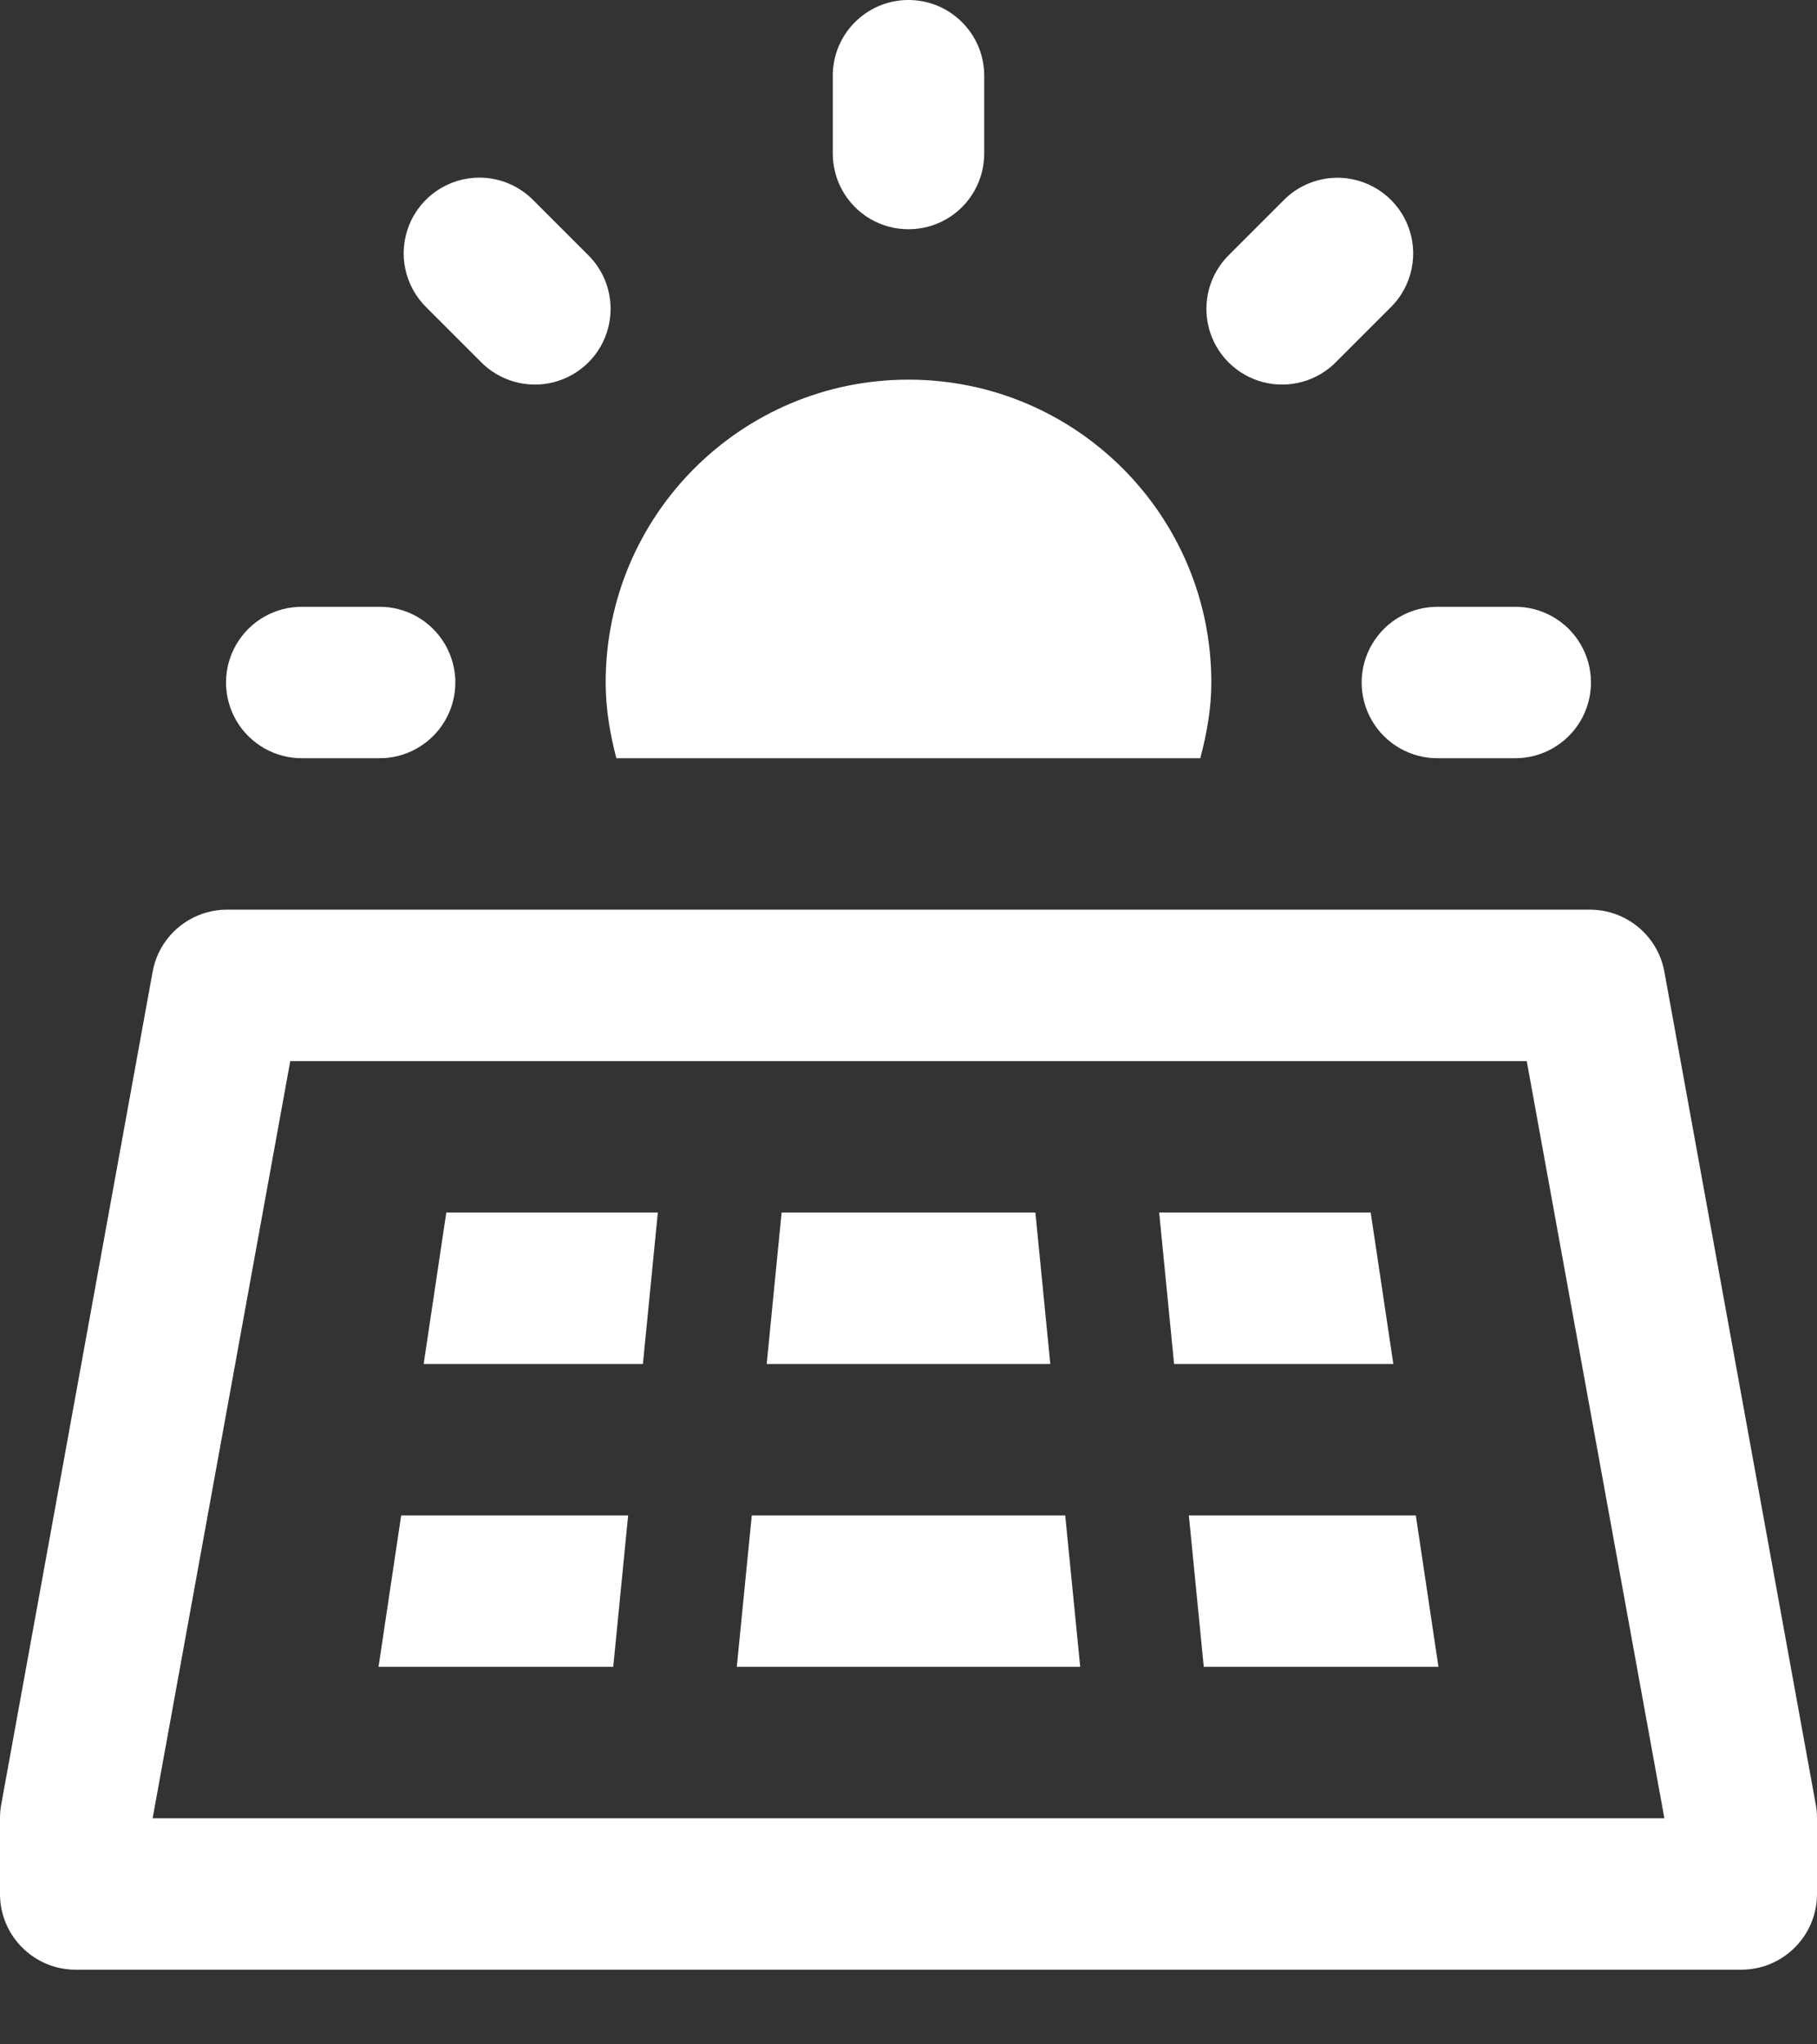 <?xml version="1.0" encoding="UTF-8"?>
<svg width="24px" height="27px" viewBox="0 0 24 27" version="1.1" xmlns="http://www.w3.org/2000/svg" xmlns:xlink="http://www.w3.org/1999/xlink">
    <rect x="0" y="0" width="24" height="27" fill="#333333" stroke="none"/>
    <title>solar</title>
    <g id="🖼-03-Template" stroke="none" stroke-width="1" fill="none" fill-rule="evenodd">
        <g id="Progetto" transform="translate(-896, -1304)" fill="#FFFFFF" fill-rule="nonzero">
            <path d="M907.984,1304 C907.433,1304.009 906.992,1304.462 907,1305.014 L907,1306.014 C906.995,1306.374 907.184,1306.71 907.496,1306.892 C907.807,1307.073 908.193,1307.073 908.504,1306.892 C908.816,1306.71 909.005,1306.374 909,1306.014 L909,1305.014 C909.004,1304.743 908.898,1304.483 908.706,1304.292 C908.515,1304.101 908.255,1303.996 907.984,1304 L907.984,1304 Z M902.332,1306.346 C901.925,1306.346 901.558,1306.593 901.405,1306.971 C901.252,1307.349 901.344,1307.781 901.637,1308.065 L902.344,1308.772 C902.595,1309.033 902.967,1309.138 903.317,1309.047 C903.668,1308.955 903.942,1308.682 904.033,1308.331 C904.124,1307.981 904.019,1307.608 903.758,1307.358 L903.051,1306.651 C902.862,1306.456 902.603,1306.346 902.332,1306.346 Z M913.637,1306.348 C913.377,1306.356 913.13,1306.464 912.949,1306.651 L912.242,1307.358 C911.981,1307.608 911.876,1307.981 911.967,1308.331 C912.058,1308.682 912.332,1308.955 912.683,1309.047 C913.033,1309.138 913.405,1309.033 913.656,1308.772 L914.363,1308.065 C914.659,1307.777 914.748,1307.338 914.587,1306.958 C914.426,1306.578 914.049,1306.336 913.637,1306.348 Z M908,1309.014 C905.791,1309.014 904,1310.805 904,1313.014 C904,1313.362 904.058,1313.693 904.141,1314.014 L911.854,1314.014 C911.939,1313.693 912,1313.362 912,1313.014 C912,1310.805 910.209,1309.014 908,1309.014 Z M900,1312.014 C899.639,1312.009 899.304,1312.198 899.122,1312.51 C898.94,1312.821 898.94,1313.206 899.122,1313.518 C899.304,1313.829 899.639,1314.019 900,1314.014 L901,1314.014 C901.361,1314.019 901.696,1313.829 901.878,1313.518 C902.06,1313.206 902.06,1312.821 901.878,1312.51 C901.696,1312.198 901.361,1312.009 901,1312.014 L900,1312.014 Z M915,1312.014 C914.639,1312.009 914.304,1312.198 914.122,1312.51 C913.94,1312.821 913.94,1313.206 914.122,1313.518 C914.304,1313.829 914.639,1314.019 915,1314.014 L916,1314.014 C916.361,1314.019 916.696,1313.829 916.878,1313.518 C917.06,1313.206 917.06,1312.821 916.878,1312.51 C916.696,1312.198 916.361,1312.009 916,1312.014 L915,1312.014 Z M899,1316.014 C898.517,1316.014 898.102,1316.359 898.016,1316.834 L896.016,1327.834 C896.005,1327.893 896,1327.954 896,1328.014 L896,1329.014 C896,1329.566 896.448,1330.014 897,1330.014 L919,1330.014 C919.552,1330.014 920,1329.566 920,1329.014 L920,1328.014 C920,1327.954 919.995,1327.893 919.984,1327.834 L917.984,1316.834 C917.898,1316.359 917.483,1316.014 917,1316.014 L899,1316.014 Z M899.834,1318.014 L916.166,1318.014 L917.984,1328.014 L898.016,1328.014 L899.834,1318.014 Z M901.895,1320.014 L901.596,1322.014 L904.492,1322.014 L904.689,1320.014 L901.895,1320.014 Z M906.324,1320.014 L906.127,1322.014 L909.873,1322.014 L909.676,1320.014 L906.324,1320.014 Z M911.311,1320.014 L911.508,1322.014 L914.404,1322.014 L914.105,1320.014 L911.311,1320.014 Z M901.299,1324.014 L901,1326.014 L904.1,1326.014 L904.297,1324.014 L901.299,1324.014 Z M905.93,1324.014 L905.732,1326.014 L910.268,1326.014 L910.07,1324.014 L905.93,1324.014 Z M911.703,1324.014 L911.9,1326.014 L915,1326.014 L914.701,1324.014 L911.703,1324.014 Z" id="solar"></path>
        </g>
    </g>
</svg>